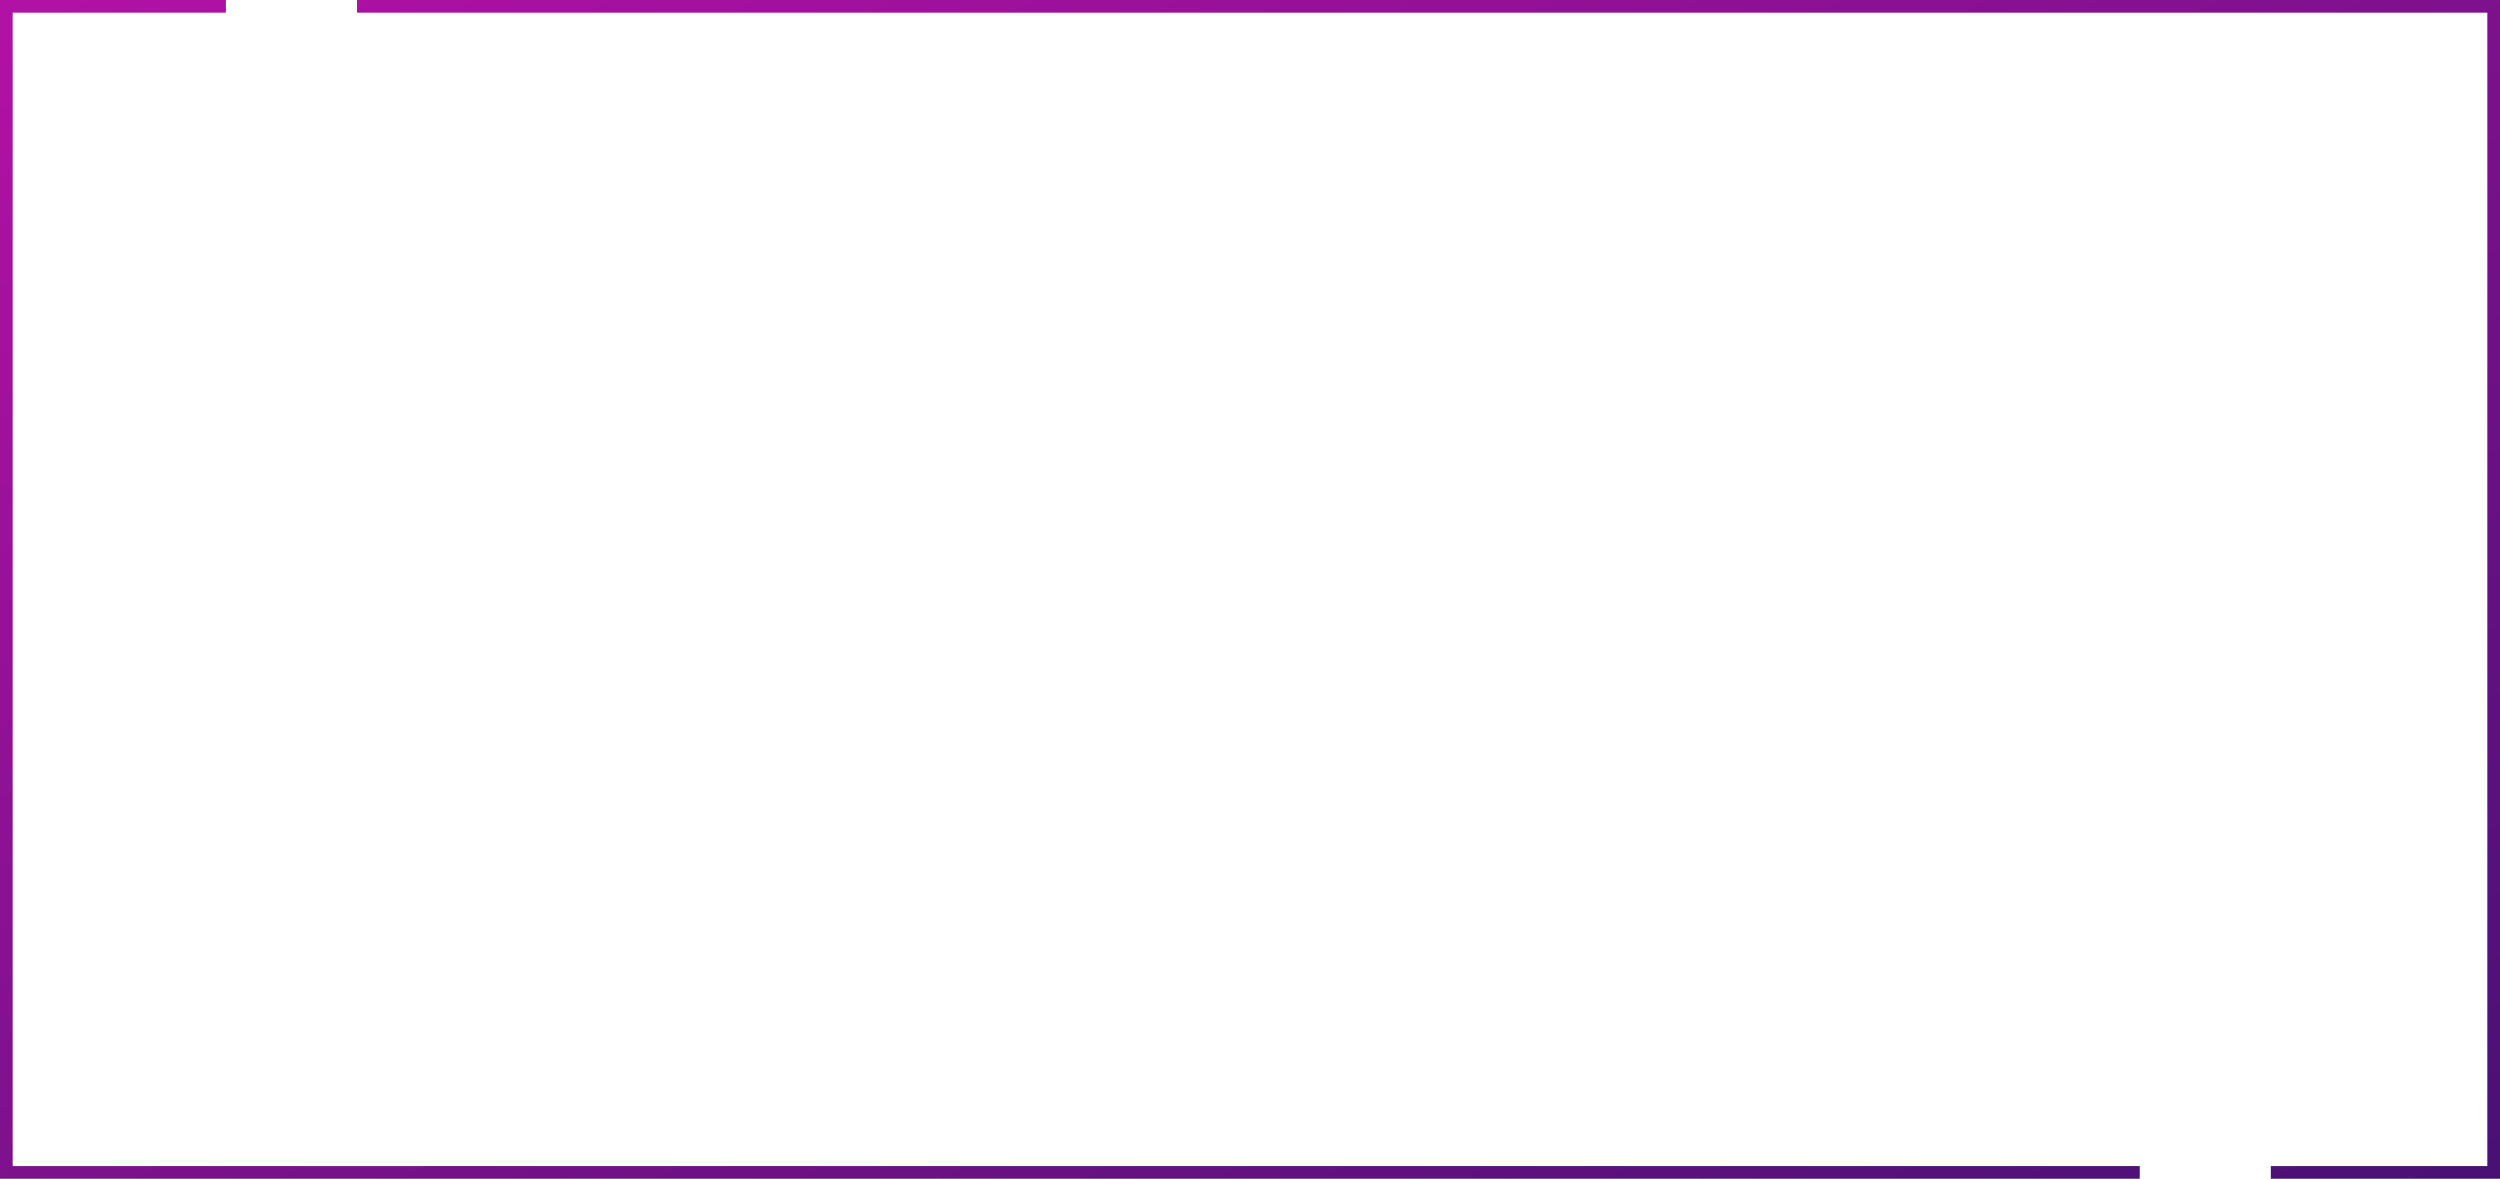 <?xml version="1.0" encoding="UTF-8"?> <svg xmlns="http://www.w3.org/2000/svg" width="789" height="372" viewBox="0 0 789 372" fill="none"> <path d="M71.295 2H2V370H675.3M112.665 2H787V370H716.671" stroke="url(#paint0_linear_501_2)" stroke-width="4"></path> <defs> <linearGradient id="paint0_linear_501_2" x1="2" y1="2" x2="284.866" y2="605.395" gradientUnits="userSpaceOnUse"> <stop stop-color="#B211A5"></stop> <stop offset="1" stop-color="#491174"></stop> </linearGradient> </defs> </svg> 